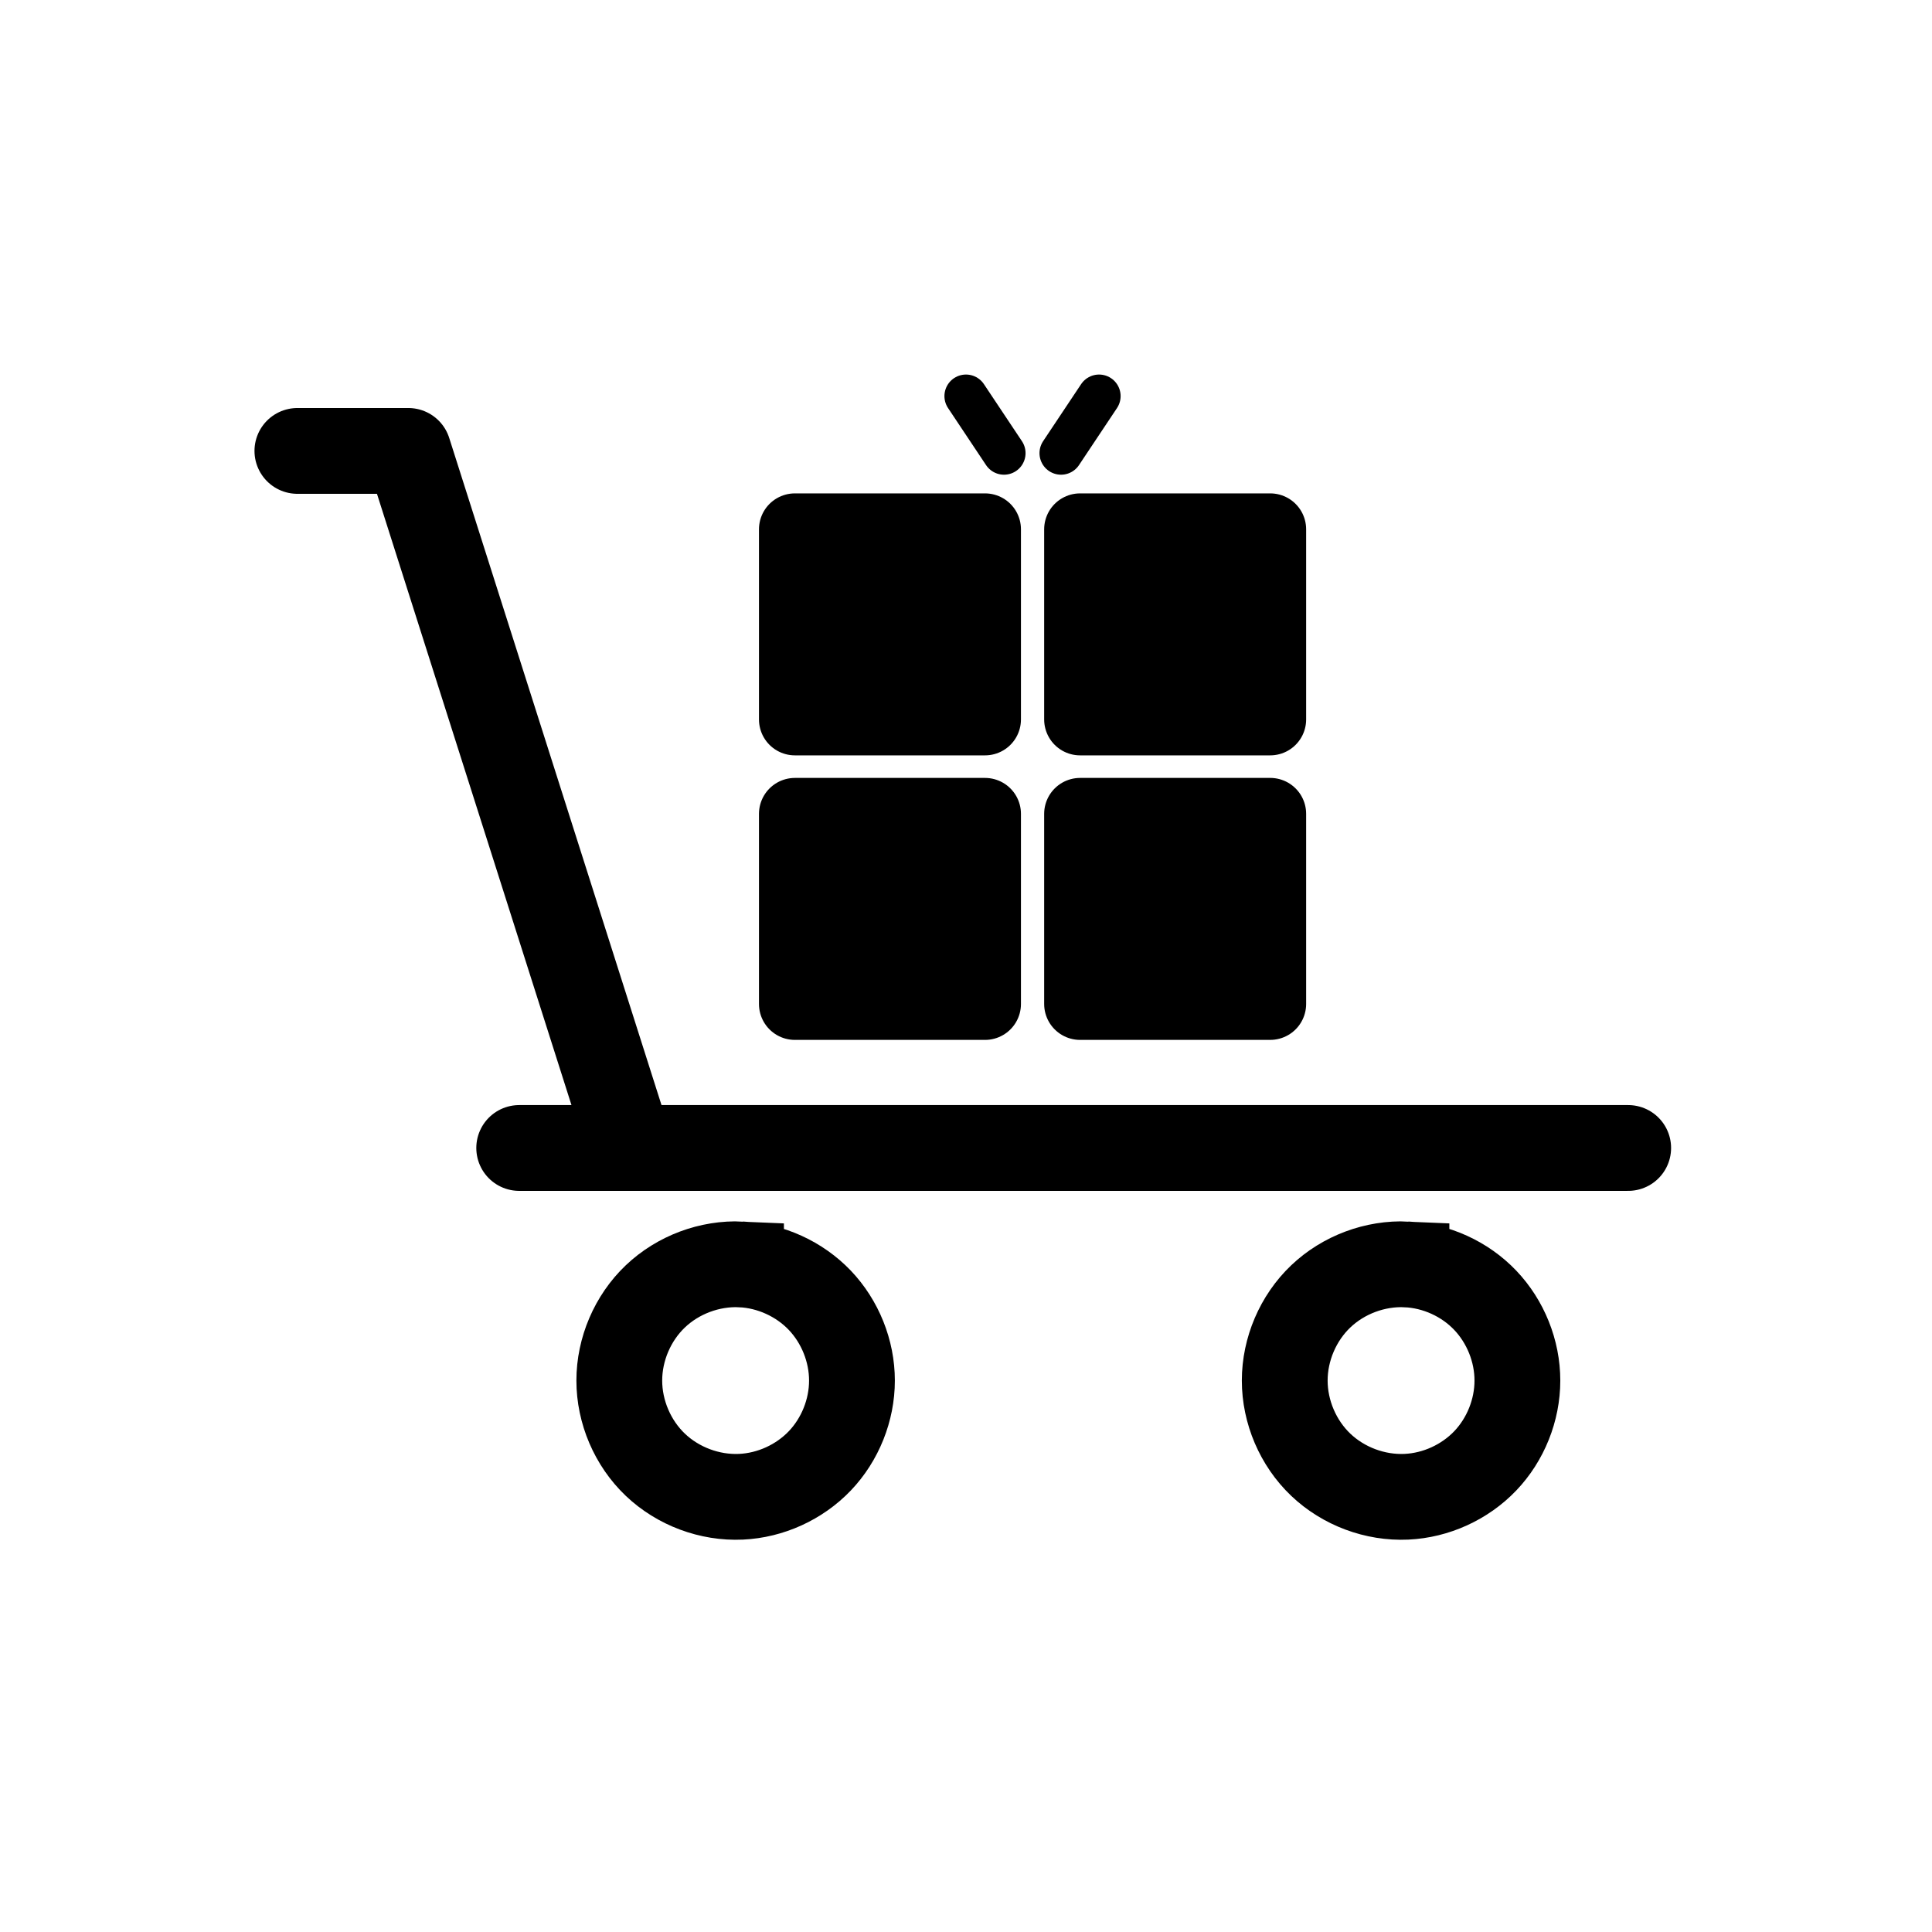 <?xml version="1.0" encoding="UTF-8"?>
<!-- Uploaded to: ICON Repo, www.svgrepo.com, Generator: ICON Repo Mixer Tools -->
<svg width="800px" height="800px" version="1.1" viewBox="144 144 512 512" xmlns="http://www.w3.org/2000/svg">
 <defs>
  <clipPath id="b">
   <path d="m179 350h320v301.9h-320z"/>
  </clipPath>
  <clipPath id="a">
   <path d="m355 350h296.9v301.9h-296.9z"/>
  </clipPath>
 </defs>
 <g clip-path="url(#b)">
  <path transform="matrix(19.042 0 0 19.042 148.09 -5003.5)" d="m10.098 287.92c-0.436-0.02-0.877 0.145-1.193 0.446-0.316 0.301-0.501 0.735-0.501 1.171 0 0.436 0.185 0.87 0.501 1.171 0.316 0.301 0.757 0.466 1.193 0.446 0.411-0.019 0.812-0.202 1.096-0.499 0.284-0.297 0.448-0.707 0.448-1.118 0-0.411-0.164-0.82-0.448-1.118-0.284-0.297-0.685-0.48-1.096-0.499z" fill="none" stroke="#000000" stroke-width="1.194"/>
 </g>
 <g clip-path="url(#a)">
  <path transform="matrix(19.042 0 0 19.042 148.09 -5003.5)" d="m19.359 287.92c-0.436-0.02-0.877 0.145-1.193 0.446-0.316 0.301-0.501 0.735-0.501 1.171 0 0.436 0.185 0.87 0.501 1.171 0.316 0.301 0.757 0.466 1.193 0.446 0.411-0.019 0.812-0.202 1.096-0.499s0.448-0.707 0.448-1.118c0-0.411-0.164-0.82-0.448-1.118s-0.685-0.48-1.096-0.499z" fill="none" stroke="#000000" stroke-width="1.194"/>
 </g>
 <path transform="matrix(19.042 0 0 19.042 148.09 -5003.5)" d="m7.011 286.3h15.434" fill="none" stroke="#000000" stroke-linecap="round" stroke-linejoin="round" stroke-width="1.194"/>
 <path transform="matrix(19.042 0 0 19.042 148.09 -5003.5)" d="m8.555 286.3-3.087-9.701h-1.544" fill="none" stroke="#000000" stroke-linecap="round" stroke-linejoin="round" stroke-width="1.194"/>
 <path transform="matrix(19.042 0 0 19.042 148.09 -5003.5)" d="m12.171 281.65h-1.323v2.646h2.646v-2.646zm0 0" stroke="#000000" stroke-linecap="round" stroke-linejoin="round"/>
 <path transform="matrix(19.042 0 0 19.042 148.09 -5003.5)" d="m16.14 281.65h-1.323v2.646l2.646-2.05e-4v-2.646zm0 0" stroke="#000000" stroke-linecap="round" stroke-linejoin="round"/>
 <path transform="matrix(19.042 0 0 19.042 148.09 -5003.5)" d="m12.171 277.69h-1.323v2.646h2.646v-2.646zm0 0" stroke="#000000" stroke-linecap="round" stroke-linejoin="round"/>
 <path transform="matrix(19.042 0 0 19.042 148.09 -5003.5)" d="m16.14 277.69h-1.323v2.646h2.646v-2.646zm0 0" stroke="#000000" stroke-linecap="round" stroke-linejoin="round"/>
 <path transform="matrix(19.042 0 0 19.042 148.09 -5003.5)" d="m13.758 276.63-0.529-0.794" fill="none" stroke="#000000" stroke-linecap="round" stroke-linejoin="round" stroke-width=".6"/>
 <path transform="matrix(19.042 0 0 19.042 148.09 -5003.5)" d="m14.552 276.63 0.529-0.794" fill="none" stroke="#000000" stroke-linecap="round" stroke-linejoin="round" stroke-width=".6"/>
</svg>